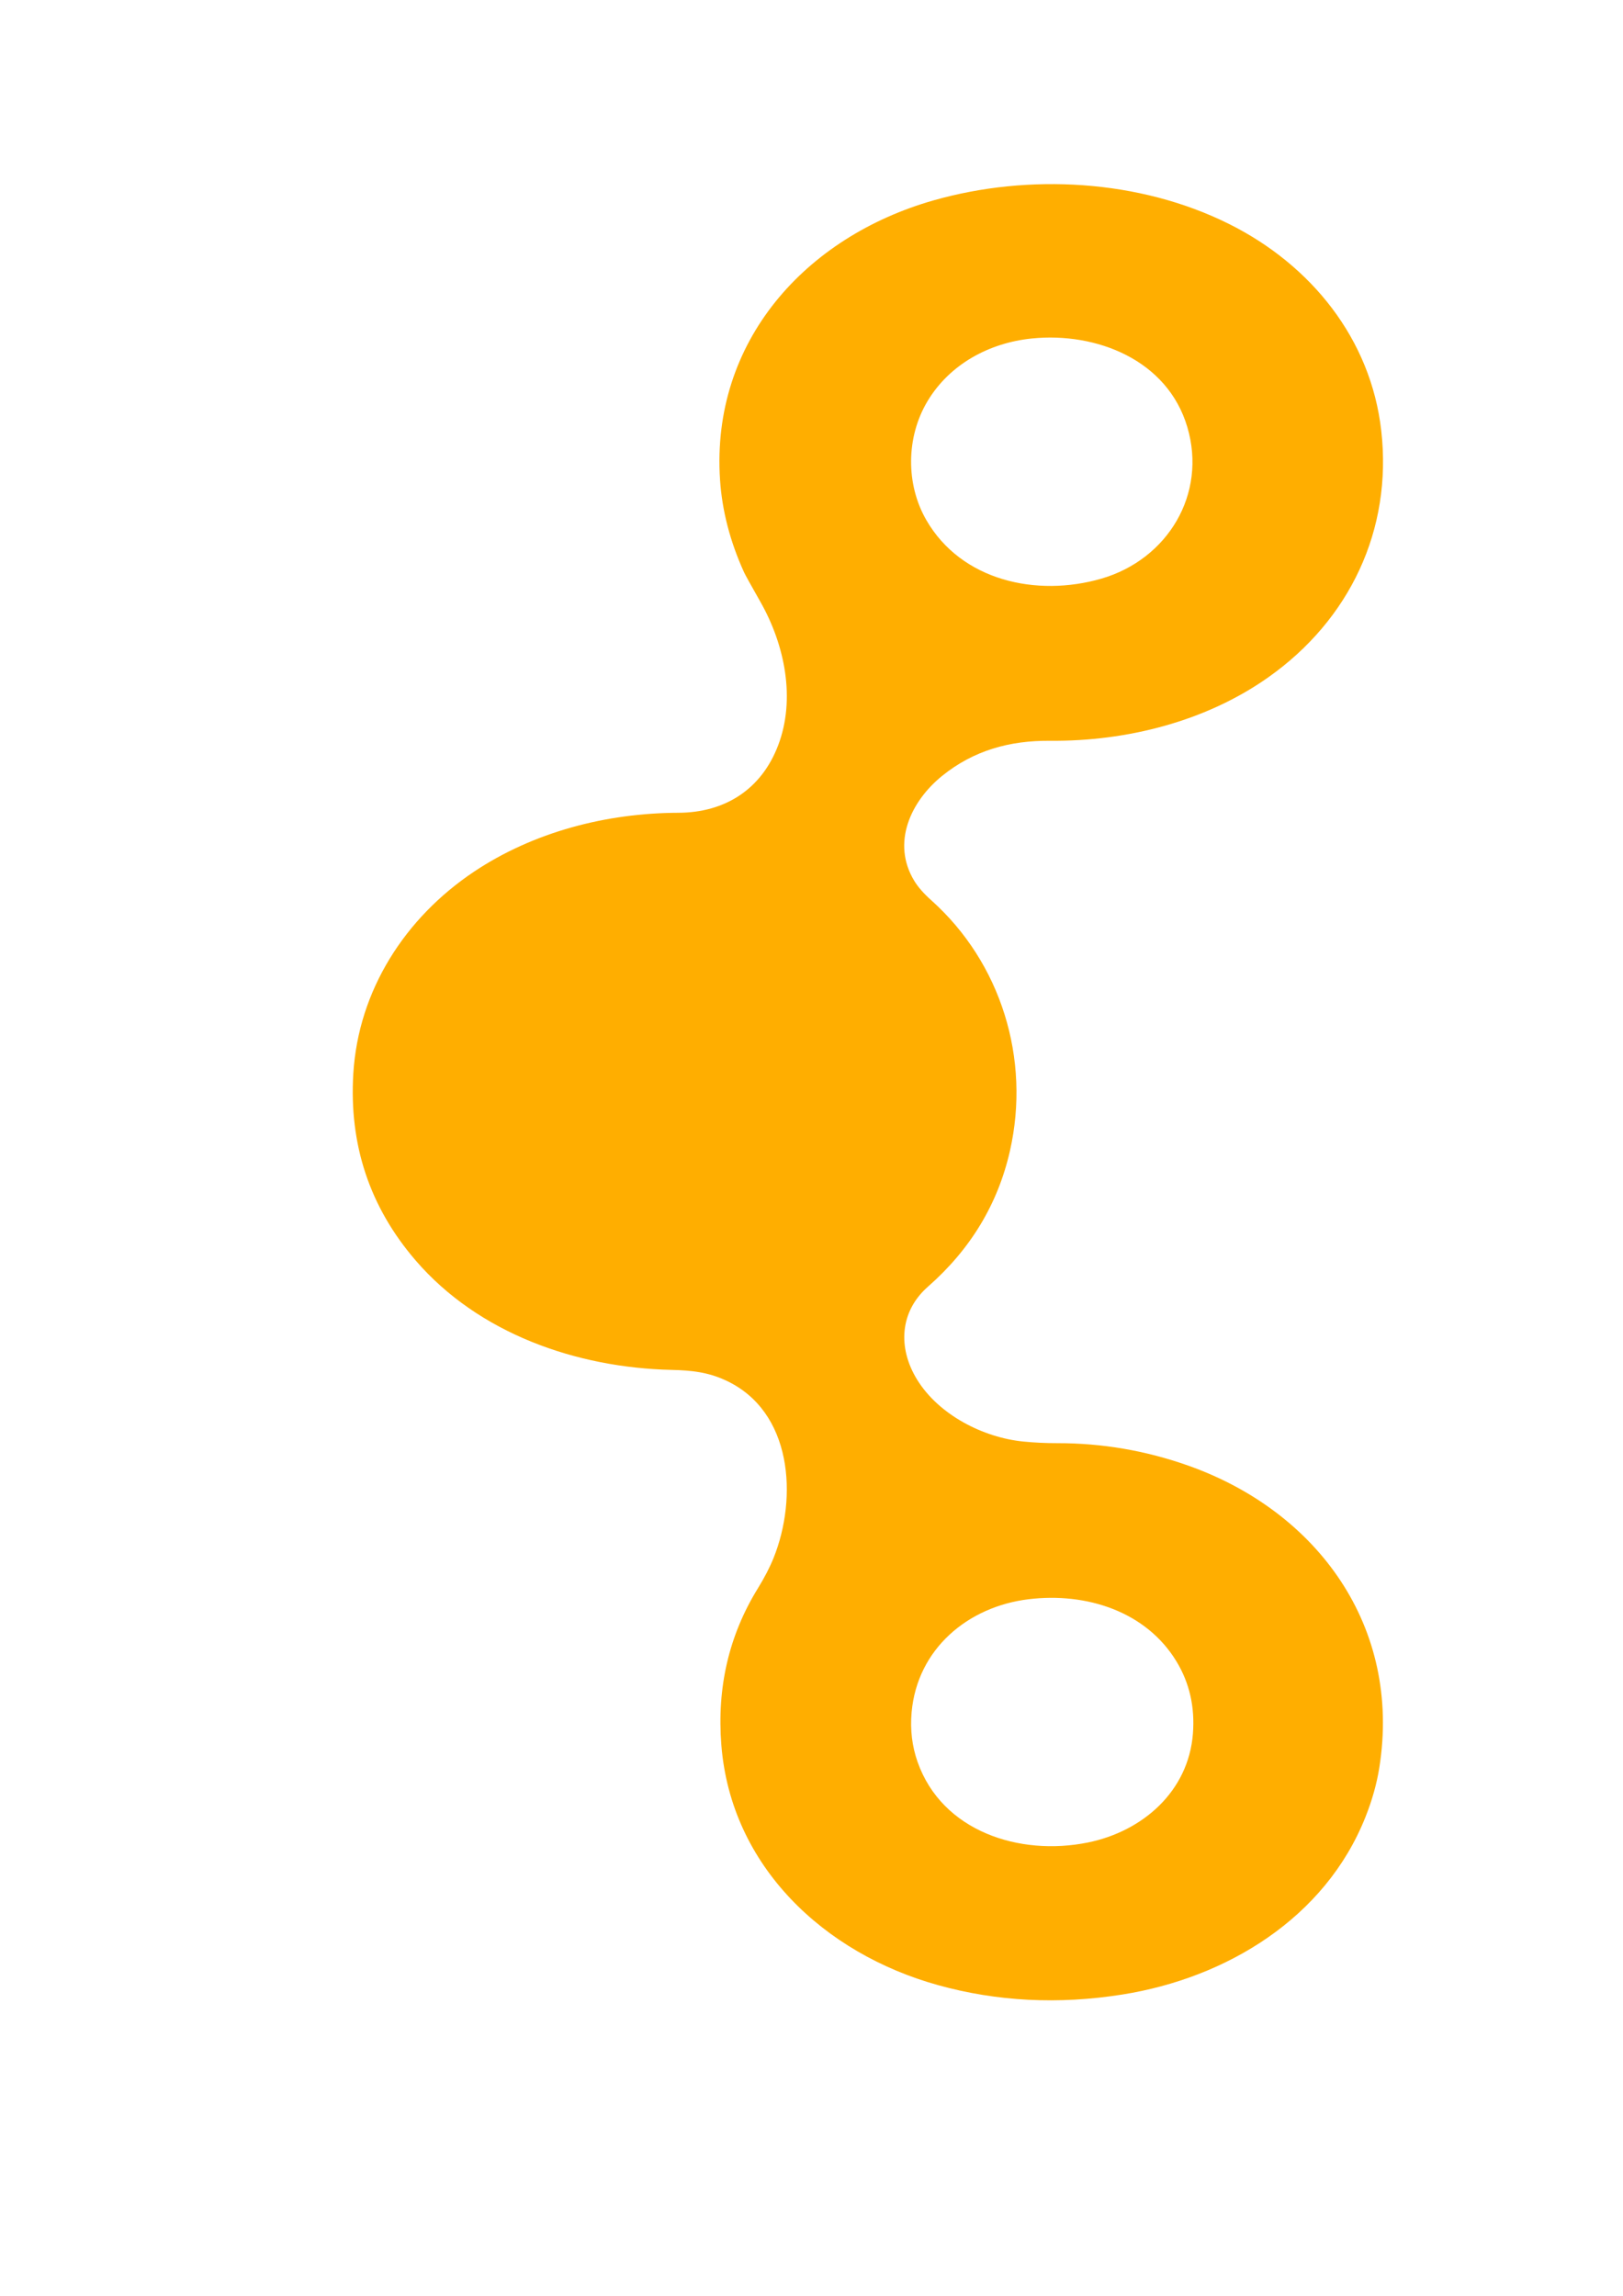 <?xml version="1.0" encoding="UTF-8" standalone="no"?>
<!DOCTYPE svg PUBLIC "-//W3C//DTD SVG 1.1//EN" "http://www.w3.org/Graphics/SVG/1.1/DTD/svg11.dtd">
<svg xmlns="http://www.w3.org/2000/svg" version="1.1" viewBox="0.00 0.00 632.00 894.00">
<path fill="#ffae00" d="
  M 282.37 537.32
  C 275.62 534.25 269.43 533.52 261.47 533.34
  C 224.47 532.49 186.32 519.19 161.80 490.67
  Q 135.00 459.51 137.59 417.84
  C 139.60 385.58 157.68 357.37 184.54 339.40
  C 207.70 323.92 236.10 316.53 264.10 316.44
  C 282.31 316.39 296.50 307.33 303.02 290.16
  C 309.84 272.22 305.70 251.22 296.10 234.31
  Q 290.37 224.22 289.74 222.82
  Q 281.58 204.88 280.38 186.79
  C 276.82 132.89 313.73 92.18 363.57 78.00
  C 400.50 67.50 443.64 69.77 478.59 87.20
  C 510.49 103.11 533.83 131.90 537.87 167.72
  C 542.23 206.33 525.55 241.30 493.93 263.66
  C 469.69 280.81 438.86 288.67 408.91 288.41
  C 393.20 288.27 379.11 292.15 366.80 302.13
  C 354.65 311.99 347.09 328.15 355.98 342.88
  Q 358.18 346.52 362.57 350.44
  C 389.82 374.77 401.40 412.29 393.27 448.09
  Q 386.23 479.10 361.34 500.95
  C 350.39 510.56 349.49 524.72 357.11 537.11
  C 365.52 550.79 382.79 559.69 398.51 561.24
  Q 404.97 561.88 411.67 561.87
  Q 437.90 561.83 462.71 570.61
  C 513.26 588.52 545.80 633.48 537.11 688.20
  Q 535.61 697.63 531.71 707.43
  C 516.05 746.82 477.56 770.10 437.04 776.53
  Q 399.68 782.45 365.17 772.84
  C 321.02 760.55 284.62 726.69 280.89 679.35
  Q 278.24 645.76 295.10 618.42
  Q 299.01 612.08 301.24 606.54
  C 310.63 583.16 308.72 549.32 282.37 537.32
  Z
  M 401.81 131.78
  C 385.14 133.47 369.77 141.84 361.17 156.20
  C 352.77 170.23 352.69 188.58 360.71 202.47
  C 374.33 226.10 403.69 232.59 428.88 225.28
  C 454.71 217.78 470.08 192.35 462.34 166.25
  C 454.59 140.08 426.91 129.24 401.81 131.78
  Z
  M 400.61 622.62
  C 376.88 625.47 357.16 642.00 354.98 666.69
  Q 354.09 676.84 357.31 685.98
  C 366.84 713.00 396.99 722.74 423.59 717.35
  C 444.95 713.02 462.76 697.45 464.52 675.02
  Q 465.75 659.47 458.16 646.91
  C 446.36 627.38 423.09 619.91 400.61 622.62
  Z"
/>
</svg>
